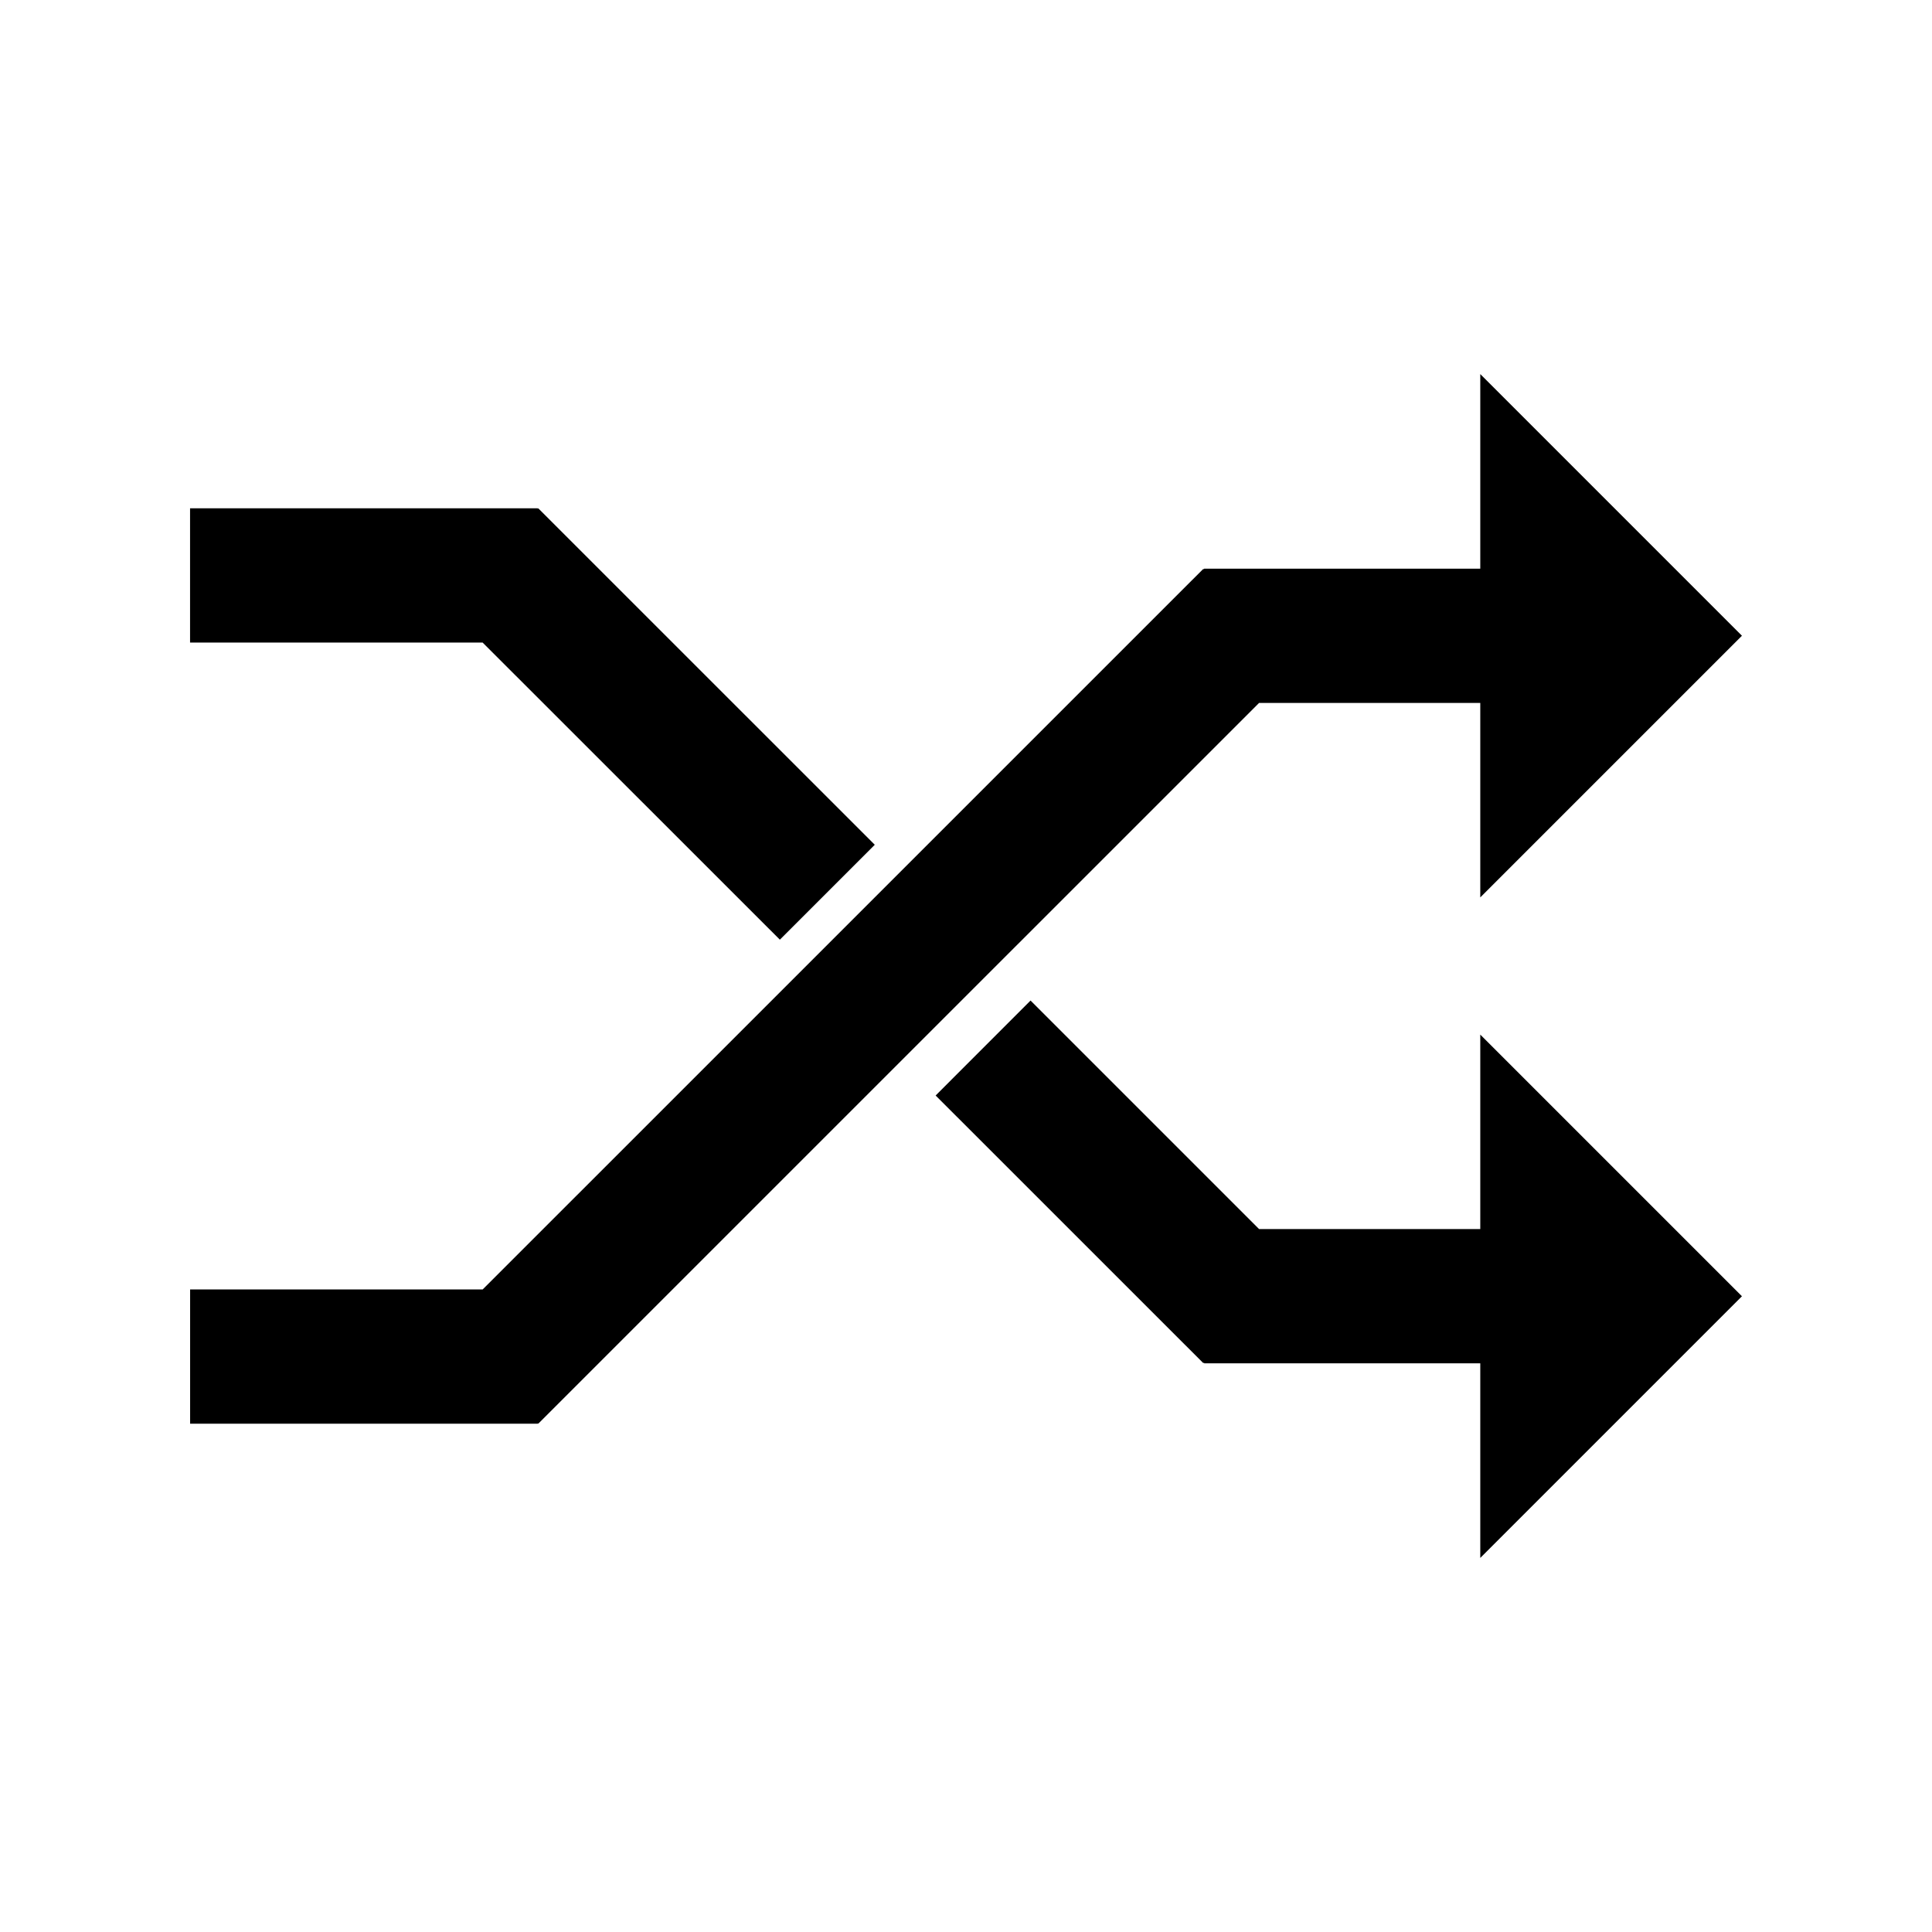 <?xml version="1.0" ?><!DOCTYPE svg  PUBLIC '-//W3C//DTD SVG 1.1//EN'  'http://www.w3.org/Graphics/SVG/1.1/DTD/svg11.dtd'><svg height="32px" style="enable-background:new 0 0 32 32;" version="1.1" viewBox="0 0 32 32" width="32px" xml:space="preserve" xmlns="http://www.w3.org/2000/svg" xmlns:xlink="http://www.w3.org/1999/xlink"><g id="_x32__audio_simple_random"><g><polygon points="24.518,11.643 24.518,14.864 28.852,10.53 24.518,6.196 24.518,9.419 19.943,9.419 19.943,9.434 19.932,9.421     7.995,21.357 3.149,21.357 3.149,23.581 8.907,23.581 8.907,23.572 8.915,23.581 20.854,11.643   "/><polygon points="12.917,15.564 14.489,13.992 8.915,8.419 8.906,8.427 8.906,8.419 3.148,8.419 3.148,10.643 7.994,10.643   "/><polygon points="24.518,20.357 20.854,20.357 17.069,16.572 15.497,18.145 19.932,22.579 19.944,22.566 19.944,22.581     24.518,22.581 24.518,25.804 28.852,21.47 24.518,17.136   "/></g></g></svg>